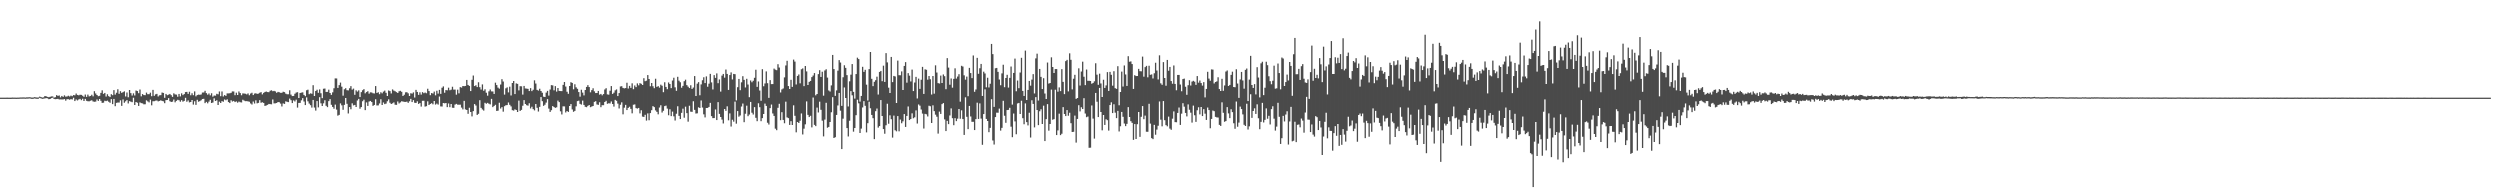 <?xml version="1.0" encoding="UTF-8"?>
<svg xmlns="http://www.w3.org/2000/svg" width="1920" height="150">
  <path d="M0 75.000h1v1.000H0zM1 75.000h1v1.000H1zM2 75.000h1v1.000H2zM3 75.000h1v1.000H3zM4 74.998h1v1.000H4zM5 74.982h1v1.000H5zM6 74.991h1v1.000H6zM7 74.991h1v1.000H7zM8 75.007h1v1.000H8zM9 74.913h1v1.000H9zM10 74.940h1v1.000H10zM11 74.947h1v1.000H11zM12 74.989h1v1.000H12zM13 74.940h1v1.000H13zM14 74.938h1v1.000H14zM15 74.849h1v1.000H15zM16 74.847h1v1.000H16zM17 74.815h1v1.000H17zM18 74.801h1v1.000H18zM19 74.890h1v1.000H19zM20 74.776h1v1.000H20zM21 74.776h1v1.000H21zM22 74.645h1v1.000H22zM23 74.728h1v1.000H23zM24 74.970h1v1.000H24zM25 74.886h1v1.000H25zM26 74.604h1v1.000H26zM27 74.755h1v1.000H27zM28 74.908h1v1.000H28zM29 74.851h1v1.000H29zM30 74.174h1v1.000H30zM31 74.572h1v1.000H31zM32 74.918h1v1.000H32zM33 74.773h1v1.000H33zM34 73.737h1v1.849H34zM35 73.963h1v1.380H35zM36 74.400h1v1.135H36zM37 74.654h1v1.536H37zM38 74.364h1v1.671H38zM39 74.030h1v1.353H39zM40 74.030h1v1.012H40zM41 74.979h1v1.000H41zM42 74.648h1v1.547H42zM43 73.084h1v3.003H43zM44 73.636h1v2.291H44zM45 73.297h1v3.074H45zM46 74.789h1v1.547H46zM47 73.668h1v2.701H47zM48 74.405h1v2.003H48zM49 73.222h1v2.884H49zM50 74.171h1v3.131H50zM51 74.064h1v2.115H51zM52 73.510h1v2.682H52zM53 74.080h1v2.534H53zM54 73.434h1v2.696H54zM55 73.860h1v2.538H55zM56 73.006h1v2.076H56zM57 73.224h1v4.379H57zM58 71.832h1v4.578H58zM59 72.897h1v4.253H59zM60 73.196h1v3.204H60zM61 72.755h1v3.175H61zM62 72.851h1v4.095H62zM63 73.512h1v2.321H63zM64 74.339h1v3.232H64zM65 72.606h1v3.333H65zM66 74.403h1v3.033H66zM67 72.675h1v5.081H67zM68 74.041h1v3.793H68zM69 73.700h1v3.685H69zM70 72.780h1v4.225H70zM71 73.981h1v3.962H71zM72 70.036h1v8.144H72zM73 71.803h1v6.203H73zM74 72.942h1v3.422H74zM75 73.897h1v3.630H75zM76 73.565h1v2.467H76zM77 71.336h1v6.084H77zM78 69.372h1v9.638H78zM79 72.102h1v6.754H79zM80 71.356h1v6.029H80zM81 74.144h1v3.550H81zM82 72.375h1v4.868H82zM83 73.814h1v4.296H83zM84 74.558h1v4.367H84zM85 72.336h1v3.811H85zM86 73.114h1v6.866H86zM87 69.218h1v6.747H87zM88 72.663h1v8.915H88zM89 71.239h1v7.741H89zM90 68.548h1v10.215H90zM91 72.018h1v6.734H91zM92 70.063h1v6.974H92zM93 71.315h1v9.995H93zM94 70.752h1v5.612H94zM95 70.145h1v8.764H95zM96 74.078h1v3.763H96zM97 71.033h1v5.798H97zM98 74.686h1v4.784H98zM99 69.125h1v8.546H99zM100 71.523h1v6.537H100zM101 73.354h1v5.148H101zM102 71.663h1v3.413H102zM103 73.320h1v7.329H103zM104 69.521h1v8.803H104zM105 69.917h1v9.000H105zM106 71.594h1v9.741H106zM107 68.742h1v9.892H107zM108 73.972h1v5.214H108zM109 72.251h1v7.146H109zM110 72.993h1v7.141H110zM111 73.116h1v6.976H111zM112 71.143h1v5.894H112zM113 72.363h1v5.516H113zM114 72.338h1v6.324H114zM115 71.157h1v5.331H115zM116 73.872h1v7.022H116zM117 69.015h1v8.734H117zM118 73.590h1v4.131H118zM119 72.427h1v4.910H119zM120 72.073h1v5.072H120zM121 74.100h1v3.756H121zM122 73.196h1v4.321H122zM123 73.052h1v3.978H123zM124 71.088h1v6.406H124zM125 71.356h1v6.450H125zM126 75.096h1v4.150H126zM127 72.157h1v4.736H127zM128 73.128h1v3.694H128zM129 72.725h1v2.618H129zM130 72.137h1v5.624H130zM131 73.121h1v5.200H131zM132 74.377h1v3.719H132zM133 71.695h1v4.726H133zM134 72.512h1v6.068H134zM135 72.679h1v4.770H135zM136 74.277h1v2.353H136zM137 72.162h1v4.855H137zM138 74.050h1v4.102H138zM139 71.681h1v5.209H139zM140 73.048h1v5.047H140zM141 72.231h1v5.223H141zM142 70.702h1v4.433H142zM143 70.578h1v7.578H143zM144 72.070h1v5.049H144zM145 70.450h1v8.169H145zM146 73.164h1v5.159H146zM147 71.608h1v5.196H147zM148 73.135h1v7.212H148zM149 70.200h1v7.581H149zM150 73.970h1v6.564H150zM151 72.995h1v3.667H151zM152 72.656h1v5.479H152zM153 72.826h1v4.839H153zM154 72.540h1v4.463H154zM155 71.056h1v4.974H155zM156 71.038h1v4.832H156zM157 69.717h1v9.469H157zM158 71.503h1v6.709H158zM159 72.704h1v6.638H159zM160 71.761h1v6.276H160zM161 73.215h1v3.422H161zM162 71.613h1v7.494H162zM163 74.263h1v4.468H163zM164 73.359h1v2.161H164zM165 73.473h1v4.097H165zM166 72.036h1v4.953H166zM167 72.464h1v8.183H167zM168 70.232h1v7.864H168zM169 73.869h1v5.251H169zM170 70.262h1v7.409H170zM171 74.080h1v4.033H171zM172 72.990h1v3.399H172zM173 73.606h1v3.413H173zM174 71.722h1v4.559H174zM175 71.734h1v6.663H175zM176 71.638h1v7.542H176zM177 71.258h1v5.733H177zM178 70.193h1v7.775H178zM179 70.264h1v7.253H179zM180 73.089h1v5.280H180zM181 71.175h1v6.693H181zM182 72.947h1v5.891H182zM183 70.230h1v7.825H183zM184 71.482h1v7.047H184zM185 73.187h1v5.489H185zM186 71.736h1v4.884H186zM187 71.816h1v5.457H187zM188 71.974h1v5.738H188zM189 72.501h1v5.148H189zM190 71.729h1v6.129H190zM191 73.155h1v4.983H191zM192 71.809h1v7.672H192zM193 71.237h1v9.034H193zM194 73.004h1v4.978H194zM195 71.821h1v7.709H195zM196 71.642h1v5.399H196zM197 72.100h1v7.281H197zM198 71.892h1v7.111H198zM199 71.214h1v5.695H199zM200 70.752h1v8.141H200zM201 72.512h1v6.031H201zM202 71.306h1v7.738H202zM203 70.610h1v10.737H203zM204 70.308h1v10.686H204zM205 70.697h1v9.856H205zM206 70.789h1v9.041H206zM207 69.665h1v10.288H207zM208 69.340h1v10.808H208zM209 70.022h1v6.347H209zM210 69.763h1v9.631H210zM211 70.191h1v9.180H211zM212 71.294h1v7.798H212zM213 70.541h1v7.809H213zM214 70.860h1v7.688H214zM215 71.262h1v8.302H215zM216 71.269h1v10.492H216zM217 70.470h1v8.940H217zM218 70.736h1v9.071H218zM219 71.942h1v5.885H219zM220 72.409h1v5.750H220zM221 72.414h1v6.036H221zM222 69.305h1v6.420H222zM223 72.633h1v4.319H223zM224 73.789h1v5.370H224zM225 73.695h1v3.406H225zM226 71.970h1v5.937H226zM227 71.061h1v5.475H227zM228 70.834h1v11.785H228zM229 75.284h1v3.770H229zM230 71.439h1v7.567H230zM231 71.102h1v5.958H231zM232 70.898h1v4.445H232zM233 72.929h1v5.035H233zM234 73.904h1v6.807H234zM235 69.317h1v5.470H235zM236 68.850h1v8.979H236zM237 72.359h1v7.210H237zM238 71.704h1v9.077H238zM239 72.006h1v10.654H239zM240 65.446h1v11.291H240zM241 73.709h1v8.887H241zM242 69.901h1v15.056H242zM243 68.893h1v8.748H243zM244 71.249h1v11.256H244zM245 68.669h1v5.981H245zM246 71.624h1v7.757H246zM247 75.350h1v6.042H247zM248 68.161h1v11.181H248zM249 67.969h1v9.034H249zM250 70.603h1v10.654H250zM251 70.571h1v11.707H251zM252 68.841h1v8.853H252zM253 71.409h1v4.747H253zM254 72.837h1v7.672H254zM255 70.930h1v11.206H255zM256 67.804h1v15.706H256zM257 60.221h1v20.123H257zM258 60.269h1v23.925H258zM259 67.554h1v21.254H259zM260 65.364h1v22.842H260zM261 63.430h1v16.003H261zM262 66.559h1v14.323H262zM263 73.457h1v10.860H263zM264 68.532h1v12.005H264zM265 67.751h1v7.530H265zM266 69.292h1v10.448H266zM267 69.438h1v17.709H267zM268 67.772h1v14.447H268zM269 66.163h1v17.766H269zM270 68.802h1v10.579H270zM271 68.037h1v12.918H271zM272 72.791h1v7.777H272zM273 69.395h1v12.797H273zM274 70.351h1v6.825H274zM275 69.370h1v6.564H275zM276 74.522h1v8.977H276zM277 70.738h1v11.467H277zM278 69.326h1v8.453H278zM279 68.465h1v8.061H279zM280 71.688h1v12.888H280zM281 70.711h1v7.915H281zM282 70.031h1v11.341H282zM283 71.960h1v5.997H283zM284 70.935h1v6.569H284zM285 71.027h1v7.347H285zM286 71.624h1v9.686H286zM287 71.800h1v8.787H287zM288 66.115h1v10.107H288zM289 71.363h1v9.643H289zM290 70.866h1v10.059H290zM291 72.356h1v7.104H291zM292 70.837h1v5.413H292zM293 71.667h1v8.965H293zM294 70.347h1v8.356H294zM295 69.582h1v10.407H295zM296 71.251h1v8.331H296zM297 73.730h1v4.053H297zM298 69.459h1v6.834H298zM299 70.015h1v8.869H299zM300 71.761h1v8.102H300zM301 68.646h1v10.719H301zM302 69.576h1v9.050H302zM303 70.113h1v10.325H303zM304 70.761h1v9.776H304zM305 71.441h1v6.459H305zM306 70.109h1v9.350H306zM307 69.731h1v8.890H307zM308 70.507h1v7.269H308zM309 73.739h1v4.225H309zM310 72.773h1v5.438H310zM311 70.912h1v7.368H311zM312 70.816h1v7.194H312zM313 71.677h1v7.304H313zM314 73.718h1v4.058H314zM315 71.610h1v4.319H315zM316 71.862h1v6.546H316zM317 70.944h1v5.949H317zM318 74.897h1v3.978H318zM319 69.015h1v10.078H319zM320 70.603h1v7.224H320zM321 72.837h1v6.963H321zM322 70.894h1v8.247H322zM323 72.654h1v9.203H323zM324 70.773h1v6.660H324zM325 71.562h1v5.814H325zM326 71.056h1v10.826H326zM327 71.642h1v9.922H327zM328 68.163h1v9.668H328zM329 69.946h1v10.691H329zM330 73.100h1v6.706H330zM331 71.455h1v7.791H331zM332 71.823h1v8.311H332zM333 70.345h1v7.226H333zM334 73.233h1v7.095H334zM335 69.690h1v9.881H335zM336 71.892h1v8.459H336zM337 69.015h1v5.097H337zM338 72.098h1v9.613H338zM339 67.392h1v14.433H339zM340 66.337h1v12.767H340zM341 71.203h1v8.169H341zM342 69.173h1v9.952H342zM343 69.381h1v12.893H343zM344 67.342h1v12.103H344zM345 69.344h1v12.964H345zM346 68.861h1v10.993H346zM347 66.589h1v16.154H347zM348 68.800h1v14.063H348zM349 68.825h1v11.520H349zM350 72.729h1v7.056H350zM351 68.859h1v11.533H351zM352 71.681h1v8.766H352zM353 66.907h1v13.479H353zM354 67.284h1v15.349H354zM355 66.060h1v17.972H355zM356 66.206h1v11.250H356zM357 65.998h1v18.024H357zM358 61.388h1v23.074H358zM359 65.254h1v22.169H359zM360 66.010h1v16.722H360zM361 69.962h1v16.054H361zM362 61.299h1v28.091H362zM363 58.017h1v27.308H363zM364 66.087h1v13.843H364zM365 65.467h1v15.564H365zM366 66.882h1v21.378H366zM367 63.192h1v24.211H367zM368 66.966h1v9.972H368zM369 68.779h1v14.072H369zM370 64.824h1v19.242H370zM371 69.695h1v15.260H371zM372 68.543h1v10.428H372zM373 71.214h1v8.455H373zM374 73.453h1v5.566H374zM375 70.155h1v9.512H375zM376 68.687h1v11.501H376zM377 70.216h1v5.731H377zM378 70.258h1v12.037H378zM379 72.162h1v9.201H379zM380 63.492h1v16.981H380zM381 65.350h1v19.853H381zM382 67.298h1v17.704H382zM383 68.072h1v10.844H383zM384 64.909h1v18.436H384zM385 60.835h1v21.458H385zM386 62.634h1v23.138H386zM387 72.670h1v8.876H387zM388 67.818h1v13.026H388zM389 67.113h1v13.598H389zM390 70.974h1v7.720H390zM391 66.543h1v13.955H391zM392 73.320h1v8.400H392zM393 63.762h1v20.883H393zM394 62.222h1v22.723H394zM395 72.244h1v11.732H395zM396 64.050h1v20.421H396zM397 64.414h1v21.584H397zM398 69.424h1v7.819H398zM399 66.179h1v19.027H399zM400 66.286h1v18.091H400zM401 72.629h1v8.565H401zM402 66.019h1v10.863H402zM403 67.948h1v11.904H403zM404 68.028h1v12.788H404zM405 68.237h1v12.925H405zM406 69.939h1v9.375H406zM407 67.703h1v15.587H407zM408 69.978h1v11.993H408zM409 68.907h1v14.916H409zM410 61.672h1v23.119H410zM411 64.149h1v15.710H411zM412 69.017h1v13.788H412zM413 69.573h1v16.090H413zM414 68.124h1v13.925H414zM415 69.878h1v4.644H415zM416 71.207h1v6.496H416zM417 74.233h1v7.079H417zM418 74.496h1v5.956H418zM419 71.132h1v7.688H419zM420 69.768h1v6.372H420zM421 73.425h1v9.963H421zM422 68.765h1v17.221H422zM423 65.382h1v19.235H423zM424 65.572h1v15.871H424zM425 69.365h1v12.886H425zM426 66.172h1v16.672H426zM427 70.333h1v12.117H427zM428 67.559h1v9.718H428zM429 69.814h1v8.608H429zM430 69.923h1v15.589H430zM431 69.983h1v17.912H431zM432 65.192h1v16.475H432zM433 62.986h1v18.727H433zM434 66.463h1v19.906H434zM435 70.457h1v14.786H435zM436 72.063h1v13.921H436zM437 66.062h1v15.326H437zM438 63.105h1v16.807H438zM439 63.718h1v20.338H439zM440 68.600h1v17.287H440zM441 64.698h1v20.451H441zM442 67.072h1v14.596H442zM443 68.186h1v9.467H443zM444 70.724h1v6.583H444zM445 74.254h1v5.511H445zM446 68.891h1v11.449H446zM447 71.134h1v6.107H447zM448 73.283h1v7.304H448zM449 69.097h1v12.925H449zM450 66.774h1v15.571H450zM451 65.362h1v15.935H451zM452 66.843h1v13.815H452zM453 70.889h1v11.451H453zM454 69.207h1v12.589H454zM455 67.779h1v13.625H455zM456 70.157h1v8.052H456zM457 71.498h1v6.228H457zM458 71.402h1v8.819H458zM459 69.830h1v10.730H459zM460 72.716h1v5.834H460zM461 72.166h1v10.146H461zM462 73.212h1v7.581H462zM463 72.237h1v8.537H463zM464 68.722h1v9.602H464zM465 67.712h1v9.705H465zM466 72.482h1v7.217H466zM467 72.693h1v6.638H467zM468 69.683h1v9.787H468zM469 66.090h1v11.833H469zM470 72.137h1v7.734H470zM471 71.182h1v10.693H471zM472 69.395h1v7.320H472zM473 68.651h1v8.778H473zM474 73.775h1v5.804H474zM475 71.461h1v11.829H475zM476 66.401h1v14.040H476zM477 66.220h1v12.394H477zM478 67.545h1v20.265H478zM479 67.882h1v14.804H479zM480 67.625h1v12.916H480zM481 63.542h1v20.984H481zM482 67.996h1v14.864H482zM483 65.925h1v16.051H483zM484 67.493h1v16.102H484zM485 63.984h1v23.044H485zM486 68.527h1v11.913H486zM487 65.614h1v14.573H487zM488 66.907h1v16.157H488zM489 64.059h1v19.329H489zM490 65.517h1v17.368H490zM491 63.869h1v23.241H491zM492 64.350h1v20.332H492zM493 65.266h1v24.264H493zM494 60.045h1v29.775H494zM495 62.363h1v25.809H495zM496 61.945h1v30.661H496zM497 57.642h1v29.432H497zM498 60.649h1v31.714H498zM499 66.241h1v20.599H499zM500 63.730h1v20.927H500zM501 66.259h1v15.276H501zM502 67.756h1v14.509H502zM503 60.445h1v24.323H503zM504 66.696h1v19.203H504zM505 66.151h1v21.648H505zM506 67.330h1v15.232H506zM507 65.032h1v15.836H507zM508 65.849h1v20.563H508zM509 70.814h1v14.255H509zM510 63.190h1v18.297H510zM511 66.756h1v14.369H511zM512 68.520h1v14.864H512zM513 63.327h1v25.186H513zM514 64.533h1v19.361H514zM515 67.662h1v21.533H515zM516 61.848h1v23.868H516zM517 59.699h1v29.629H517zM518 67.053h1v25.520H518zM519 69.749h1v17.585H519zM520 58.958h1v22.657H520zM521 61.977h1v27.020H521zM522 63.167h1v28.265H522zM523 67.387h1v19.315H523zM524 65.929h1v17.530H524zM525 62.354h1v28.040H525zM526 61.182h1v20.732H526zM527 65.371h1v21.494H527zM528 66.568h1v26.896H528zM529 67.655h1v13.561H529zM530 65.467h1v20.288H530zM531 68.291h1v17.645H531zM532 67.218h1v10.547H532zM533 58.422h1v25.974H533zM534 73.721h1v13.479H534zM535 64.259h1v22.767H535zM536 63.098h1v19.354H536zM537 73.183h1v9.766H537zM538 64.835h1v12.309H538zM539 61.624h1v20.959H539zM540 59.319h1v28.510H540zM541 63.808h1v26.356H541zM542 58.699h1v24.227H542zM543 66.632h1v16.273H543zM544 64.275h1v17.864H544zM545 56.733h1v22.282H545zM546 63.286h1v25.900H546zM547 68.690h1v22.044H547zM548 57.710h1v32.975H548zM549 59.793h1v24.296H549zM550 56.358h1v35.854H550zM551 63.908h1v14.529H551zM552 61.024h1v26.418H552zM553 70.365h1v19.478H553zM554 58.051h1v33.797H554zM555 56.802h1v37.997H555zM556 59.640h1v24.085H556zM557 53.412h1v31.757H557zM558 56.783h1v24.863H558zM559 69.065h1v23.360H559zM560 57.653h1v29.432H560zM561 55.623h1v41.537H561zM562 61.027h1v30.906H562zM563 56.758h1v36.665H563zM564 56.996h1v21.030H564zM565 77.085h1v17.908H565zM566 66.964h1v18.359H566zM567 60.599h1v29.002H567zM568 69.273h1v19.407H568zM569 63.254h1v18.581H569zM570 58.537h1v20.984H570zM571 61.349h1v32.501H571zM572 67.156h1v20.190H572zM573 60.530h1v20.604H573zM574 64.945h1v24.287H574zM575 74.673h1v13.277H575zM576 61.789h1v16.477H576zM577 63.167h1v23.387H577zM578 62.006h1v25.969H578zM579 59.754h1v22.543H579zM580 53.547h1v36.930H580zM581 66.701h1v26.404H581zM582 62.569h1v16.724H582zM583 69.546h1v12.794H583zM584 77.435h1v15.644H584zM585 53.121h1v37.619H585zM586 66.243h1v21.329H586zM587 64.101h1v15.484H587zM588 54.813h1v26.555H588zM589 63.879h1v30.377H589zM590 75.142h1v20.485H590zM591 61.544h1v21.492H591zM592 64.629h1v15.633H592zM593 64.568h1v22.568H593zM594 52.691h1v36.333H594zM595 53.517h1v45.289H595zM596 53.922h1v46.051H596zM597 49.322h1v33.449H597zM598 51.867h1v27.839H598zM599 70.988h1v21.311H599zM600 68.655h1v17.523H600zM601 67.964h1v24.149H601zM602 59.420h1v35.264H602zM603 50.294h1v27.798H603zM604 46.674h1v43.467H604zM605 66.113h1v24.605H605zM606 68.358h1v27.571H606zM607 61.263h1v31.801H607zM608 66.730h1v29.281H608zM609 45.792h1v35.113H609zM610 47.326h1v41.611H610zM611 64.854h1v36.779H611zM612 58.331h1v35.365H612zM613 57.188h1v37.251H613zM614 63.984h1v28.716H614zM615 53.188h1v33.941H615zM616 52.515h1v50.766H616zM617 66.147h1v32.677H617zM618 50.665h1v44.817H618zM619 54.829h1v23.030H619zM620 65.273h1v22.932H620zM621 62.897h1v26.994H621zM622 62.151h1v26.765H622zM623 59.244h1v38.610H623zM624 57.987h1v16.926H624zM625 56.124h1v39.780H625zM626 73.203h1v23.682H626zM627 72.196h1v10.467H627zM628 56.916h1v29.471H628zM629 53.902h1v24.165H629zM630 59.074h1v25.255H630zM631 55.087h1v37.603H631zM632 73.453h1v31.309H632zM633 54.117h1v37.761H633zM634 53.197h1v25.777H634zM635 59.596h1v38.493H635zM636 69.452h1v28.029H636zM637 70.324h1v23.351H637zM638 65.584h1v20.645H638zM639 42.213h1v32.414H639zM640 53.018h1v52.988H640zM641 73.645h1v31.734H641zM642 69.447h1v18.821H642zM643 54.252h1v26.763H643zM644 46.179h1v25.191H644zM645 48.008h1v36.964H645zM646 81.299h1v33.190H646zM647 59.324h1v31.801H647zM648 50.121h1v17.036H648zM649 52.121h1v23.129H649zM650 57.724h1v40.640H650zM651 81.782h1v23.005H651zM652 62.448h1v30.293H652zM653 57.344h1v12.648H653zM654 49.219h1v23.994H654zM655 70.564h1v30.535H655zM656 75.728h1v22.561H656zM657 56.868h1v31.622H657zM658 44.282h1v32.288H658zM659 45.355h1v33.987H659zM660 78.017h1v24.145H660zM661 73.661h1v25.085H661zM662 51.320h1v31.208H662zM663 55.211h1v22.462H663zM664 53.584h1v27.686H664zM665 65.002h1v36.694H665zM666 77.200h1v17.418H666zM667 53.098h1v25.037H667zM668 39.926h1v43.222H668zM669 60.514h1v27.750H669zM670 66.161h1v24.612H670zM671 62.830h1v44.030H671zM672 61.578h1v23.820H672zM673 58.864h1v24.467H673zM674 72.622h1v25.399H674zM675 55.231h1v41.570H675zM676 54.483h1v22.343H676zM677 62.375h1v26.690H677zM678 50.423h1v48.697H678zM679 62.936h1v39.764H679zM680 40.812h1v55.396H680zM681 47.910h1v31.744H681zM682 67.321h1v27.690H682zM683 71.436h1v17.155H683zM684 43.723h1v47.813H684zM685 63.068h1v42.595H685zM686 58.324h1v30.469H686zM687 58.715h1v41.354H687zM688 79.113h1v21.730H688zM689 46.520h1v42.622H689zM690 57.729h1v43.137H690zM691 57.784h1v34.023H691zM692 54.856h1v39.812H692zM693 69.143h1v24.019H693zM694 50.661h1v36.923H694zM695 47.706h1v49.798H695zM696 63.485h1v25.552H696zM697 56.181h1v25.598H697zM698 58.106h1v34.094H698zM699 62.572h1v28.832H699zM700 53.442h1v33.609H700zM701 69.914h1v20.892H701zM702 63.361h1v26.747H702zM703 59.022h1v25.747H703zM704 75.620h1v19.279H704zM705 60.347h1v19.888H705zM706 68.237h1v12.923H706zM707 61.224h1v22.902H707zM708 51.375h1v35.882H708zM709 72.141h1v26.569H709zM710 53.272h1v34.163H710zM711 53.604h1v34.200H711zM712 61.187h1v28.281H712zM713 58.347h1v22.852H713zM714 60.855h1v20.771H714zM715 72.604h1v21.849H715zM716 58.365h1v22.538H716zM717 71.912h1v13.433H717zM718 50.166h1v37.923H718zM719 55.703h1v33.957H719zM720 63.847h1v38.777H720zM721 64.142h1v21.563H721zM722 58.083h1v29.395H722zM723 63.739h1v16.244H723zM724 57.170h1v21.973H724zM725 58.498h1v33.195H725zM726 68.511h1v32.140H726zM727 44.648h1v48.193H727zM728 51.938h1v43.371H728zM729 65.096h1v23.605H729zM730 60.260h1v23.014H730zM731 67.319h1v23.465H731zM732 60.553h1v35.584H732zM733 52.476h1v38.253H733zM734 60.368h1v32.661H734zM735 58.775h1v32.339H735zM736 56.964h1v26.743H736zM737 78.062h1v13.149H737zM738 50.546h1v34.206H738zM739 51.084h1v40.334H739zM740 57.834h1v45.815H740zM741 61.201h1v13.541H741zM742 58.816h1v30.874H742zM743 73.881h1v25.305H743zM744 52.123h1v29.210H744zM745 56.129h1v33.316H745zM746 60.024h1v33.522H746zM747 42.590h1v50.947H747zM748 70.489h1v29.411H748zM749 68.710h1v22.783H749zM750 44.426h1v34.415H750zM751 56.685h1v34.666H751zM752 52.412h1v26.994H752zM753 49.097h1v41.975H753zM754 73.668h1v37.518H754zM755 55.053h1v32.547H755zM756 56.417h1v12.181H756zM757 67.069h1v24.248H757zM758 59.718h1v33.227H758zM759 67.161h1v34.369H759zM760 64.325h1v33.877H760zM761 33.746h1v42.414H761zM762 41.570h1v66.332H762zM763 82.084h1v28.894H763zM764 52.444h1v37.447H764zM765 52.176h1v34.364H765zM766 55.202h1v31.387H766zM767 61.105h1v22.311H767zM768 65.497h1v34.824H768zM769 56.385h1v41.801H769zM770 49.720h1v27.688H770zM771 66.969h1v21.911H771zM772 59.903h1v34.385H772zM773 57.436h1v27.118H773zM774 67.294h1v17.072H774zM775 59.814h1v22.989H775zM776 51.107h1v46.195H776zM777 80.317h1v25.063H777zM778 56.001h1v31.206H778zM779 44.982h1v48.267H779zM780 70.104h1v33.016H780zM781 61.846h1v17.603H781zM782 67.738h1v11.320H782zM783 55.721h1v31.833H783zM784 44.369h1v32.993H784zM785 69.830h1v20.929H785zM786 73.656h1v21.783H786zM787 38.855h1v40.535H787zM788 76.785h1v17.006H788zM789 69.072h1v27.239H789zM790 62.160h1v24.442H790zM791 65.797h1v39.803H791zM792 61.150h1v15.843H792zM793 56.946h1v22.877H793zM794 71.766h1v26.070H794zM795 44.859h1v29.736H795zM796 41.208h1v43.277H796zM797 77.211h1v18.880H797zM798 52.961h1v32.485H798zM799 59.022h1v24.907H799zM800 68.381h1v26.868H800zM801 60.045h1v21.117H801zM802 71.832h1v36.507H802zM803 76.023h1v15.470H803zM804 48.024h1v31.966H804zM805 64.190h1v36.152H805zM806 63.728h1v31.522H806zM807 44.019h1v24.792H807zM808 51.434h1v40.510H808zM809 56.085h1v35.417H809zM810 53.053h1v15.887H810zM811 53.043h1v50.665H811zM812 70.390h1v29.743H812zM813 67.113h1v20.208H813zM814 69.971h1v33.801H814zM815 53.110h1v49.574H815zM816 62.858h1v19.432H816zM817 72.292h1v15.262H817zM818 46.939h1v42.201H818zM819 45.978h1v38.564H819zM820 70.214h1v18.674H820zM821 40.984h1v45.582H821zM822 45.921h1v48.697H822zM823 68.653h1v32.719H823zM824 60.477h1v40.732H824zM825 57.422h1v31.334H825zM826 75.911h1v33.630H826zM827 75.247h1v16.113H827zM828 52.480h1v28.304H828zM829 65.664h1v19.910H829zM830 54.932h1v27.464H830zM831 47.340h1v36.362H831zM832 58.923h1v16.489H832zM833 65.392h1v21.780H833zM834 53.382h1v36.610H834zM835 62.034h1v27.452H835zM836 62.066h1v51.460H836zM837 62.210h1v51.189H837zM838 64.288h1v16.708H838zM839 63.689h1v27.418H839zM840 62.469h1v43.968H840zM841 48.596h1v22.755H841zM842 57.335h1v20.819H842zM843 65.128h1v24.790H843zM844 56.593h1v10.945H844zM845 64.085h1v21.909H845zM846 74.492h1v25.626H846zM847 61.228h1v27.084H847zM848 67.532h1v28.395H848zM849 65.604h1v25.983H849zM850 55.392h1v36.919H850zM851 69.827h1v30.453H851zM852 55.206h1v25.500H852zM853 57.431h1v21.167H853zM854 65.817h1v20.995H854zM855 54.666h1v25.392H855zM856 67.749h1v18.764H856zM857 68.253h1v22.497H857zM858 50.823h1v34.332H858zM859 80.853h1v20.089H859zM860 70.635h1v26.331H860zM861 54.971h1v31.018H861zM862 66.438h1v23.266H862zM863 50.290h1v44.566H863zM864 57.207h1v39.686H864zM865 65.977h1v29.146H865zM866 43.169h1v39.125H866zM867 47.415h1v42.442H867zM868 47.173h1v45.884H868zM869 49.228h1v45.131H869zM870 68.287h1v39.107H870zM871 57.749h1v37.553H871zM872 58.429h1v48.317H872zM873 58.390h1v36.994H873zM874 52.890h1v33.126H874zM875 54.698h1v50.434H875zM876 54.799h1v34.902H876zM877 43.465h1v37.992H877zM878 58.903h1v32.652H878zM879 51.581h1v37.175H879zM880 50.601h1v50.587H880zM881 59.397h1v41.814H881zM882 50.505h1v29.201H882zM883 57.440h1v37.493H883zM884 57.145h1v48.930H884zM885 60.251h1v46.584H885zM886 56.261h1v39.656H886zM887 48.196h1v55.270H887zM888 54.192h1v45.344H888zM889 61.024h1v35.550H889zM890 42.483h1v35.442H890zM891 64.011h1v27.878H891zM892 65.147h1v31.870H892zM893 47.742h1v29.878H893zM894 59.885h1v32.426H894zM895 65.847h1v30.260H895zM896 46.014h1v51.004H896zM897 54.321h1v35.218H897zM898 51.402h1v47.374H898zM899 62.283h1v37.388H899zM900 64.300h1v26.857H900zM901 50.274h1v35.287H901zM902 64.455h1v29.327H902zM903 69.333h1v24.557H903zM904 57.534h1v29.221H904zM905 57.529h1v25.051H905zM906 64.931h1v31.013H906zM907 70.111h1v17.203H907zM908 60.711h1v18.539H908zM909 60.363h1v21.563H909zM910 66.589h1v20.135H910zM911 72.784h1v16.594H911zM912 65.446h1v14.758H912zM913 61.597h1v22.664H913zM914 65.696h1v20.826H914zM915 62.652h1v31.506H915zM916 62.070h1v19.013H916zM917 62.739h1v25.790H917zM918 65.188h1v28.407H918zM919 58.418h1v26.255H919zM920 63.483h1v18.917H920zM921 61.876h1v25.960H921zM922 63.792h1v18.407H922zM923 65.744h1v23.412H923zM924 63.066h1v20.762H924zM925 74.826h1v12.483H925zM926 68.278h1v23.824H926zM927 55.165h1v27.413H927zM928 60.365h1v24.147H928zM929 61.986h1v36.520H929zM930 53.277h1v38.065H930zM931 53.430h1v31.471H931zM932 64.085h1v21.291H932zM933 62.975h1v26.754H933zM934 62.531h1v27.621H934zM935 59.328h1v30.936H935zM936 68.424h1v27.489H936zM937 69.910h1v26.793H937zM938 60.523h1v18.079H938zM939 69.720h1v16.935H939zM940 65.630h1v27.903H940zM941 54.957h1v38.036H941zM942 54.103h1v28.194H942zM943 66.060h1v21.053H943zM944 65.222h1v25.504H944zM945 57.504h1v26.429H945zM946 55.053h1v31.055H946zM947 66.804h1v27.853H947zM948 67.007h1v31.886H948zM949 53.208h1v24.756H949zM950 64.176h1v33.140H950zM951 75.140h1v19.009H951zM952 61.006h1v20.860H952zM953 55.252h1v28.528H953zM954 61.810h1v26.056H954zM955 68.076h1v27.789H955zM956 53.645h1v43.126H956zM957 52.631h1v27.042H957zM958 77.618h1v21.877H958zM959 61.109h1v35.921H959zM960 42.906h1v29.512H960zM961 65.282h1v25.264H961zM962 67.536h1v17.688H962zM963 64.602h1v18.585H963zM964 72.505h1v14.985H964zM965 51.601h1v28.551H965zM966 59.562h1v31.288H966zM967 74.817h1v24.419H967zM968 48.635h1v44.955H968zM969 47.417h1v31.602H969zM970 73.066h1v20.968H970zM971 67.399h1v24.637H971zM972 47.390h1v35.843H972zM973 50.077h1v41.109H973zM974 58.594h1v30.338H974zM975 62.338h1v33.257H975zM976 64.716h1v19.100H976zM977 61.990h1v19.606H977zM978 50.425h1v40.716H978zM979 68.081h1v32.197H979zM980 67.818h1v29.430H980zM981 48.804h1v30.171H981zM982 56.115h1v33.566H982zM983 68.596h1v41.949H983zM984 44.211h1v61.924H984zM985 44.955h1v44.023H985zM986 66.051h1v27.251H986zM987 63.004h1v24.932H987zM988 57.285h1v28.173H988zM989 61.796h1v49.198H989zM990 47.628h1v45.648H990zM991 50.654h1v31.414H991zM992 73.558h1v34.975H992zM993 41.668h1v66.428H993zM994 29.116h1v64.398H994zM995 57.058h1v52.098H995zM996 56.980h1v38.892H996zM997 52.883h1v42.693H997zM998 61.395h1v36.415H998zM999 50.853h1v40.169H999zM1000 49.237h1v43.401H1000zM1001 60.448h1v41.423H1001zM1002 63.311h1v23.126H1002zM1003 63.709h1v10.689H1003zM1004 60.988h1v30.876H1004zM1005 75.920h1v16.024H1005zM1006 55.387h1v46.030H1006zM1007 35.003h1v60.574H1007zM1008 62.027h1v41.334H1008zM1009 52.847h1v52.043H1009zM1010 59.880h1v29.324H1010zM1011 57.454h1v32.554H1011zM1012 60.205h1v39.697H1012zM1013 44.634h1v48.260H1013zM1014 49.418h1v48.457H1014zM1015 63.057h1v55.994H1015zM1016 35.852h1v69.003H1016zM1017 54.131h1v39.423H1017zM1018 51.015h1v35.561H1018zM1019 72.542h1v33.696H1019zM1020 49.548h1v48.230H1020zM1021 44.611h1v55.902H1021zM1022 31.515h1v69.022H1022zM1023 56.854h1v58.852H1023zM1024 56.831h1v45.419H1024zM1025 43.989h1v52.860H1025zM1026 48.695h1v55.575H1026zM1027 44.328h1v50.912H1027zM1028 48.322h1v63.705H1028zM1029 41.576h1v62.073H1029zM1030 53.114h1v58.072H1030zM1031 29.384h1v69.784H1031zM1032 54.076h1v49.281H1032zM1033 52.769h1v56.003H1033zM1034 43.069h1v57.406H1034zM1035 40.407h1v49.246H1035zM1036 59.782h1v37.234H1036zM1037 60.981h1v35.378H1037zM1038 54.581h1v37.992H1038zM1039 46.859h1v53.854H1039zM1040 47.921h1v50.894H1040zM1041 44.685h1v50.070H1041zM1042 52.215h1v56.655H1042zM1043 48.775h1v39.544H1043zM1044 66.522h1v20.661H1044zM1045 61.013h1v28.217H1045zM1046 57.571h1v29.606H1046zM1047 58.413h1v35.740H1047zM1048 42.565h1v63.517H1048zM1049 50.938h1v41.835H1049zM1050 44.009h1v50.576H1050zM1051 63.311h1v41.698H1051zM1052 47.605h1v47.157H1052zM1053 55.511h1v45.708H1053zM1054 50.899h1v32.371H1054zM1055 63.892h1v30.153H1055zM1056 58.857h1v26.276H1056zM1057 61.654h1v28.716H1057zM1058 59.029h1v31.702H1058zM1059 54.213h1v40.169H1059zM1060 51.563h1v45.371H1060zM1061 54.311h1v45.847H1061zM1062 56.596h1v32.151H1062zM1063 55.350h1v37.944H1063zM1064 60.800h1v30.187H1064zM1065 66.909h1v23.618H1065zM1066 58.294h1v38.933H1066zM1067 48.173h1v62.743H1067zM1068 49.995h1v36.884H1068zM1069 64.945h1v28.510H1069zM1070 47.021h1v47.578H1070zM1071 50.194h1v55.030H1071zM1072 49.672h1v49.093H1072zM1073 46.262h1v51.015H1073zM1074 60.292h1v40.356H1074zM1075 49.658h1v32.760H1075zM1076 61.709h1v27.926H1076zM1077 66.538h1v26.241H1077zM1078 57.896h1v38.267H1078zM1079 43.407h1v58.081H1079zM1080 46.083h1v57.944H1080zM1081 44.062h1v38.560H1081zM1082 69.463h1v29.107H1082zM1083 52.471h1v35.603H1083zM1084 52.977h1v50.723H1084zM1085 53.487h1v49.956H1085zM1086 62.872h1v33.138H1086zM1087 47.461h1v60.331H1087zM1088 43.840h1v67.488H1088zM1089 44.895h1v39.301H1089zM1090 62.558h1v40.194H1090zM1091 50.311h1v40.979H1091zM1092 53.801h1v42.258H1092zM1093 51.015h1v59.573H1093zM1094 26.651h1v54.156H1094zM1095 59.951h1v57.729H1095zM1096 52.538h1v43.744H1096zM1097 57.916h1v30.448H1097zM1098 52.176h1v36.738H1098zM1099 48.182h1v52.940H1099zM1100 33.630h1v64.297H1100zM1101 70.139h1v40.098H1101zM1102 53.831h1v25.786H1102zM1103 64.520h1v14.822H1103zM1104 67.188h1v33.154H1104zM1105 32.895h1v57.026H1105zM1106 35.278h1v89.035H1106zM1107 42.476h1v57.534H1107zM1108 46.829h1v63.222H1108zM1109 57.250h1v37.621H1109zM1110 41.563h1v54.842H1110zM1111 42.078h1v53.126H1111zM1112 52.437h1v37.505H1112zM1113 54.195h1v38.990H1113zM1114 52.812h1v50.787H1114zM1115 51.340h1v37.946H1115zM1116 55.492h1v26.321H1116zM1117 51.240h1v39.569H1117zM1118 47.864h1v42.471H1118zM1119 61.105h1v38.061H1119zM1120 57.452h1v34.341H1120zM1121 49.187h1v48.296H1121zM1122 48.106h1v63.737H1122zM1123 46.005h1v47.008H1123zM1124 62.670h1v25.795H1124zM1125 49.489h1v39.258H1125zM1126 64.870h1v29.459H1126zM1127 61.590h1v22.847H1127zM1128 51.375h1v31.535H1128zM1129 48.637h1v63.384H1129zM1130 52.924h1v41.476H1130zM1131 59.626h1v32.492H1131zM1132 57.287h1v29.702H1132zM1133 62.167h1v21.758H1133zM1134 55.593h1v44.717H1134zM1135 61.443h1v39.615H1135zM1136 54.563h1v35.857H1136zM1137 56.413h1v37.820H1137zM1138 53.341h1v45.406H1138zM1139 54.195h1v39.990H1139zM1140 47.230h1v37.223H1140zM1141 51.940h1v46.420H1141zM1142 71.732h1v23.186H1142zM1143 53.703h1v35.104H1143zM1144 57.900h1v28.928H1144zM1145 58.630h1v33.820H1145zM1146 46.534h1v41.721H1146zM1147 53.854h1v40.480H1147zM1148 56.243h1v40.089H1148zM1149 54.948h1v51.109H1149zM1150 60.008h1v35.120H1150zM1151 50.345h1v34.721H1151zM1152 51.437h1v44.980H1152zM1153 70.793h1v31.629H1153zM1154 49.464h1v48.090H1154zM1155 47.301h1v43.311H1155zM1156 43.275h1v39.313H1156zM1157 56.891h1v49.603H1157zM1158 51.061h1v54.270H1158zM1159 42.613h1v41.986H1159zM1160 47.317h1v44.373H1160zM1161 71.546h1v22.904H1161zM1162 58.422h1v41.414H1162zM1163 48.335h1v39.084H1163zM1164 54.501h1v52.384H1164zM1165 67.424h1v33.053H1165zM1166 49.535h1v54.213H1166zM1167 32.776h1v70.278H1167zM1168 63.254h1v34.454H1168zM1169 58.795h1v30.721H1169zM1170 42.632h1v57.694H1170zM1171 58.784h1v44.302H1171zM1172 60.164h1v42.080H1172zM1173 49.974h1v51.221H1173zM1174 44.978h1v59.589H1174zM1175 45.383h1v72.240H1175zM1176 30.466h1v88.049H1176zM1177 40.739h1v102.935H1177zM1178 39.095h1v69.713H1178zM1179 22.701h1v70.997H1179zM1180 54.989h1v64.806H1180zM1181 43.014h1v67.268H1181zM1182 16.363h1v87.078H1182zM1183 50.569h1v56.383H1183zM1184 50.063h1v69.548H1184zM1185 49.926h1v35.902H1185zM1186 54.446h1v21.867H1186zM1187 64.533h1v50.956H1187zM1188 52.359h1v54.215H1188zM1189 39.244h1v47.859H1189zM1190 46.088h1v52.457H1190zM1191 45.692h1v74.991H1191zM1192 64.105h1v41.487H1192zM1193 35.577h1v54.744H1193zM1194 35.296h1v68.385H1194zM1195 48.042h1v53.389H1195zM1196 52.206h1v70.331H1196zM1197 46.323h1v55.540H1197zM1198 36.550h1v51.203H1198zM1199 43.366h1v57.191H1199zM1200 46.378h1v78.262H1200zM1201 36.671h1v67.328H1201zM1202 34.371h1v55.801H1202zM1203 52.938h1v61.821H1203zM1204 32.645h1v88.786H1204zM1205 36.827h1v69.926H1205zM1206 45.541h1v72.899H1206zM1207 31.675h1v64.002H1207zM1208 52.968h1v51.819H1208zM1209 42.201h1v70.177H1209zM1210 46.754h1v54.295H1210zM1211 27.077h1v68.793H1211zM1212 67.149h1v42.650H1212zM1213 42.801h1v68.905H1213zM1214 28.896h1v47.939H1214zM1215 51.434h1v53.563H1215zM1216 64.295h1v52.554H1216zM1217 43.311h1v50.480H1217zM1218 50.576h1v42.636H1218zM1219 54.215h1v39.963H1219zM1220 40.201h1v58.605H1220zM1221 70.248h1v37.150H1221zM1222 56.131h1v35.699H1222zM1223 39.313h1v49.319H1223zM1224 63.013h1v39.885H1224zM1225 55.174h1v50.059H1225zM1226 53.398h1v43.577H1226zM1227 52.270h1v36.717H1227zM1228 38.894h1v44.122H1228zM1229 70.869h1v38.210H1229zM1230 54.742h1v40.773H1230zM1231 54.527h1v39.219H1231zM1232 56.841h1v37.489H1232zM1233 44.012h1v53.014H1233zM1234 40.180h1v73.572H1234zM1235 54.167h1v48.411H1235zM1236 51.560h1v45.259H1236zM1237 45.390h1v51.359H1237zM1238 56.879h1v44.298H1238zM1239 42.501h1v58.797H1239zM1240 68.813h1v40.521H1240zM1241 53.259h1v30.640H1241zM1242 47.154h1v38.255H1242zM1243 58.367h1v44.657H1243zM1244 56.204h1v45.060H1244zM1245 48.887h1v52.792H1245zM1246 33.554h1v61.926H1246zM1247 45.925h1v52.409H1247zM1248 51.876h1v59.548H1248zM1249 54.064h1v53.693H1249zM1250 36.582h1v57.090H1250zM1251 44.529h1v42.739H1251zM1252 62.466h1v55.682H1252zM1253 37.974h1v79.502H1253zM1254 61.011h1v31.620H1254zM1255 40.572h1v44.891H1255zM1256 46.474h1v55.394H1256zM1257 55.799h1v59.882H1257zM1258 42.561h1v52.705H1258zM1259 28.468h1v48.418H1259zM1260 60.564h1v32.877H1260zM1261 70.525h1v43.156H1261zM1262 48.104h1v39.606H1262zM1263 58.525h1v37.667H1263zM1264 56.319h1v40.835H1264zM1265 56.646h1v41.730H1265zM1266 50.027h1v56.097H1266zM1267 37.708h1v66.447H1267zM1268 43.256h1v72.503H1268zM1269 52.945h1v43.753H1269zM1270 53.831h1v55.215H1270zM1271 52.528h1v49.253H1271zM1272 49.560h1v42.751H1272zM1273 38.610h1v58.809H1273zM1274 73.972h1v36.742H1274zM1275 39.867h1v49.757H1275zM1276 55.206h1v30.968H1276zM1277 55.982h1v43.272H1277zM1278 55.984h1v38.111H1278zM1279 59.397h1v33.243H1279zM1280 50.056h1v39.338H1280zM1281 50.510h1v45.820H1281zM1282 66.376h1v30.437H1282zM1283 63.009h1v33.586H1283zM1284 48.292h1v38.232H1284zM1285 67.403h1v23.529H1285zM1286 61.720h1v27.367H1286zM1287 69.397h1v28.411H1287zM1288 50.432h1v44.009H1288zM1289 45.786h1v38.626H1289zM1290 69.827h1v26.278H1290zM1291 59.608h1v29.086H1291zM1292 55.854h1v30.391H1292zM1293 59.214h1v23.257H1293zM1294 59.464h1v20.009H1294zM1295 71.104h1v19.604H1295zM1296 73.277h1v11.517H1296zM1297 69.028h1v11.936H1297zM1298 73.144h1v9.341H1298zM1299 72.027h1v14.090H1299zM1300 74.231h1v8.308H1300zM1301 69.120h1v15.932H1301zM1302 68.868h1v9.009H1302zM1303 71.553h1v9.867H1303zM1304 67.779h1v12.348H1304zM1305 69.022h1v8.540H1305zM1306 67.772h1v9.373H1306zM1307 66.934h1v10.989H1307zM1308 70.731h1v7.791H1308zM1309 72.693h1v6.564H1309zM1310 72.020h1v5.605H1310zM1311 71.306h1v6.331H1311zM1312 72.031h1v9.519H1312zM1313 71.056h1v11.048H1313zM1314 72.608h1v6.919H1314zM1315 70.292h1v8.686H1315zM1316 69.067h1v11.149H1316zM1317 68.772h1v13.715H1317zM1318 71.468h1v10.579H1318zM1319 70.427h1v10.277H1319zM1320 68.454h1v11.817H1320zM1321 69.106h1v10.865H1321zM1322 72.565h1v8.203H1322zM1323 69.106h1v9.476H1323zM1324 69.042h1v11.387H1324zM1325 69.942h1v8.704H1325zM1326 67.548h1v12.918H1326zM1327 69.061h1v11.492H1327zM1328 71.123h1v6.285H1328zM1329 71.825h1v4.678H1329zM1330 72.455h1v7.283H1330zM1331 70.523h1v10.018H1331zM1332 72.089h1v6.704H1332zM1333 71.164h1v6.796H1333zM1334 70.491h1v10.249H1334zM1335 71.072h1v7.114H1335zM1336 69.763h1v9.503H1336zM1337 70.676h1v10.407H1337zM1338 71.693h1v5.651H1338zM1339 72.624h1v6.008H1339zM1340 71.807h1v6.038H1340zM1341 72.052h1v5.701H1341zM1342 71.008h1v9.153H1342zM1343 71.594h1v8.498H1343zM1344 71.033h1v7.482H1344zM1345 72.679h1v5.191H1345zM1346 70.232h1v7.365H1346zM1347 71.672h1v7.121H1347zM1348 72.588h1v5.280H1348zM1349 71.347h1v6.921H1349zM1350 73.682h1v4.388H1350zM1351 70.805h1v6.381H1351zM1352 72.702h1v6.303H1352zM1353 71.629h1v5.720H1353zM1354 71.677h1v5.111H1354zM1355 70.969h1v6.878H1355zM1356 71.766h1v5.578H1356zM1357 72.775h1v5.262H1357zM1358 72.819h1v4.166H1358zM1359 71.084h1v5.942H1359zM1360 70.969h1v8.956H1360zM1361 71.661h1v7.484H1361zM1362 71.997h1v5.992H1362zM1363 71.411h1v6.949H1363zM1364 72.427h1v6.125H1364zM1365 71.935h1v5.660H1365zM1366 72.169h1v5.475H1366zM1367 73.711h1v4.472H1367zM1368 71.841h1v4.587H1368zM1369 72.956h1v4.644H1369zM1370 72.691h1v6.351H1370zM1371 71.876h1v7.072H1371zM1372 72.617h1v5.008H1372zM1373 70.512h1v7.862H1373zM1374 71.535h1v7.146H1374zM1375 72.626h1v5.772H1375zM1376 72.118h1v4.591H1376zM1377 71.992h1v4.717H1377zM1378 72.590h1v4.276H1378zM1379 72.009h1v7.132H1379zM1380 71.473h1v6.118H1380zM1381 72.537h1v7.301H1381zM1382 72.182h1v5.202H1382zM1383 72.794h1v4.855H1383zM1384 72.093h1v5.141H1384zM1385 73.050h1v4.356H1385zM1386 72.913h1v4.429H1386zM1387 72.787h1v3.761H1387zM1388 73.283h1v3.985H1388zM1389 73.155h1v4.003H1389zM1390 73.087h1v5.008H1390zM1391 73.016h1v3.225H1391zM1392 73.087h1v3.458H1392zM1393 73.732h1v4.308H1393zM1394 73.190h1v2.676H1394zM1395 73.611h1v3.074H1395zM1396 73.260h1v2.847H1396zM1397 73.677h1v3.772H1397zM1398 73.549h1v3.149H1398zM1399 71.766h1v5.676H1399zM1400 72.734h1v3.934H1400zM1401 73.194h1v5.132H1401zM1402 73.505h1v3.413H1402zM1403 73.306h1v3.369H1403zM1404 73.325h1v2.827H1404zM1405 73.263h1v3.818H1405zM1406 72.196h1v5.122H1406zM1407 73.128h1v3.355H1407zM1408 73.501h1v4.184H1408zM1409 72.686h1v4.042H1409zM1410 73.272h1v3.596H1410zM1411 73.256h1v3.555H1411zM1412 73.400h1v3.220H1412zM1413 72.997h1v3.314H1413zM1414 73.576h1v2.769H1414zM1415 73.077h1v4.308H1415zM1416 72.773h1v3.612H1416zM1417 73.968h1v2.776H1417zM1418 72.842h1v3.543H1418zM1419 73.936h1v3.140H1419zM1420 74.087h1v2.399H1420zM1421 73.817h1v2.209H1421zM1422 73.375h1v3.021H1422zM1423 72.970h1v3.252H1423zM1424 73.904h1v3.124H1424zM1425 73.224h1v3.520H1425zM1426 73.828h1v2.602H1426zM1427 73.363h1v3.458H1427zM1428 72.819h1v4.479H1428zM1429 72.954h1v3.328H1429zM1430 73.290h1v2.879H1430zM1431 73.892h1v2.454H1431zM1432 73.977h1v2.447H1432zM1433 74.181h1v2.680H1433zM1434 73.494h1v3.255H1434zM1435 73.705h1v2.472H1435zM1436 73.672h1v2.614H1436zM1437 73.302h1v3.012H1437zM1438 74.391h1v1.730H1438zM1439 73.874h1v2.399H1439zM1440 73.808h1v2.179H1440zM1441 73.954h1v2.103H1441zM1442 74.325h1v1.813H1442zM1443 73.698h1v2.644H1443zM1444 73.487h1v2.703H1444zM1445 73.707h1v2.227H1445zM1446 74.336h1v2.165H1446zM1447 73.883h1v1.662H1447zM1448 74.098h1v1.978H1448zM1449 73.977h1v2.200H1449zM1450 73.682h1v2.115H1450zM1451 74.185h1v1.593H1451zM1452 74.027h1v2.115H1452zM1453 73.684h1v2.598H1453zM1454 74.062h1v2.039H1454zM1455 73.977h1v1.907H1455zM1456 74.043h1v2.124H1456zM1457 74.453h1v1.566H1457zM1458 74.233h1v1.513H1458zM1459 73.785h1v1.888H1459zM1460 74.071h1v1.941H1460zM1461 74.000h1v1.785H1461zM1462 74.364h1v1.859H1462zM1463 73.698h1v2.367H1463zM1464 74.023h1v2.133H1464zM1465 74.105h1v1.964H1465zM1466 74.236h1v1.362H1466zM1467 74.272h1v1.501H1467zM1468 74.320h1v1.481H1468zM1469 73.709h1v2.131H1469zM1470 73.984h1v2.380H1470zM1471 74.016h1v2.035H1471zM1472 73.821h1v1.975H1472zM1473 74.279h1v1.572H1473zM1474 74.160h1v1.295H1474zM1475 74.288h1v1.671H1475zM1476 74.201h1v1.744H1476zM1477 74.460h1v1.316H1477zM1478 74.345h1v1.030H1478zM1479 74.073h1v1.772H1479zM1480 74.009h1v1.952H1480zM1481 73.936h1v2.559H1481zM1482 73.970h1v1.998H1482zM1483 74.160h1v1.334H1483zM1484 74.162h1v1.311H1484zM1485 74.059h1v1.499H1485zM1486 74.382h1v1.348H1486zM1487 74.345h1v1.465H1487zM1488 74.332h1v1.378H1488zM1489 74.041h1v1.657H1489zM1490 74.258h1v1.646H1490zM1491 74.327h1v1.529H1491zM1492 74.073h1v1.671H1492zM1493 74.444h1v1.133H1493zM1494 74.119h1v1.417H1494zM1495 74.657h1v1.007H1495zM1496 74.034h1v1.627H1496zM1497 74.393h1v1.376H1497zM1498 74.306h1v1.550H1498zM1499 74.126h1v1.822H1499zM1500 74.277h1v1.566H1500zM1501 74.309h1v1.508H1501zM1502 74.096h1v1.662H1502zM1503 74.545h1v1.000H1503zM1504 74.464h1v1.119H1504zM1505 74.451h1v1.000H1505zM1506 74.432h1v1.527H1506zM1507 74.313h1v1.623H1507zM1508 74.126h1v1.428H1508zM1509 74.435h1v1.366H1509zM1510 74.201h1v1.598H1510zM1511 74.460h1v1.000H1511zM1512 74.460h1v1.000H1512zM1513 74.538h1v1.000H1513zM1514 74.510h1v1.000H1514zM1515 74.547h1v1.000H1515zM1516 74.535h1v1.051H1516zM1517 74.185h1v1.241H1517zM1518 74.153h1v1.698H1518zM1519 74.533h1v1.360H1519zM1520 74.403h1v1.350H1520zM1521 74.366h1v1.243H1521zM1522 74.178h1v1.412H1522zM1523 74.627h1v1.000H1523zM1524 74.636h1v1.000H1524zM1525 74.396h1v1.032H1525zM1526 74.508h1v1.000H1526zM1527 74.515h1v1.000H1527zM1528 74.471h1v1.099H1528zM1529 74.554h1v1.025H1529zM1530 74.638h1v1.000H1530zM1531 74.657h1v1.000H1531zM1532 74.689h1v1.000H1532zM1533 74.529h1v1.000H1533zM1534 74.636h1v1.000H1534zM1535 74.599h1v1.000H1535zM1536 74.524h1v1.000H1536zM1537 74.636h1v1.000H1537zM1538 74.567h1v1.000H1538zM1539 74.478h1v1.000H1539zM1540 74.613h1v1.000H1540zM1541 74.609h1v1.000H1541zM1542 74.705h1v1.000H1542zM1543 74.586h1v1.000H1543zM1544 74.641h1v1.000H1544zM1545 74.696h1v1.000H1545zM1546 74.764h1v1.000H1546zM1547 74.478h1v1.000H1547zM1548 74.531h1v1.000H1548zM1549 74.661h1v1.000H1549zM1550 74.581h1v1.000H1550zM1551 74.778h1v1.000H1551zM1552 74.680h1v1.000H1552zM1553 74.542h1v1.000H1553zM1554 74.659h1v1.000H1554zM1555 74.567h1v1.000H1555zM1556 74.698h1v1.000H1556zM1557 74.590h1v1.000H1557zM1558 74.618h1v1.000H1558zM1559 74.757h1v1.000H1559zM1560 74.723h1v1.000H1560zM1561 74.570h1v1.000H1561zM1562 74.414h1v1.035H1562zM1563 74.680h1v1.000H1563zM1564 74.693h1v1.000H1564zM1565 74.625h1v1.000H1565zM1566 74.744h1v1.000H1566zM1567 74.767h1v1.000H1567zM1568 74.773h1v1.000H1568zM1569 74.730h1v1.000H1569zM1570 74.725h1v1.000H1570zM1571 74.570h1v1.000H1571zM1572 74.565h1v1.000H1572zM1573 74.728h1v1.000H1573zM1574 74.668h1v1.000H1574zM1575 74.661h1v1.000H1575zM1576 74.611h1v1.000H1576zM1577 74.650h1v1.000H1577zM1578 74.689h1v1.000H1578zM1579 74.721h1v1.000H1579zM1580 74.746h1v1.000H1580zM1581 74.618h1v1.000H1581zM1582 74.680h1v1.000H1582zM1583 74.634h1v1.000H1583zM1584 74.718h1v1.000H1584zM1585 74.741h1v1.000H1585zM1586 74.808h1v1.000H1586zM1587 74.847h1v1.000H1587zM1588 74.835h1v1.000H1588zM1589 74.753h1v1.000H1589zM1590 74.739h1v1.000H1590zM1591 74.762h1v1.000H1591zM1592 74.764h1v1.000H1592zM1593 74.821h1v1.000H1593zM1594 74.721h1v1.000H1594zM1595 74.817h1v1.000H1595zM1596 74.847h1v1.000H1596zM1597 74.828h1v1.000H1597zM1598 74.837h1v1.000H1598zM1599 74.684h1v1.000H1599zM1600 74.799h1v1.000H1600zM1601 74.707h1v1.000H1601zM1602 74.794h1v1.000H1602zM1603 74.851h1v1.000H1603zM1604 74.805h1v1.000H1604zM1605 74.870h1v1.000H1605zM1606 74.702h1v1.000H1606zM1607 74.819h1v1.000H1607zM1608 74.716h1v1.000H1608zM1609 74.771h1v1.000H1609zM1610 74.709h1v1.000H1610zM1611 74.741h1v1.000H1611zM1612 74.783h1v1.000H1612zM1613 74.799h1v1.000H1613zM1614 74.805h1v1.000H1614zM1615 74.776h1v1.000H1615zM1616 74.860h1v1.000H1616zM1617 74.837h1v1.000H1617zM1618 74.856h1v1.000H1618zM1619 74.842h1v1.000H1619zM1620 74.799h1v1.000H1620zM1621 74.876h1v1.000H1621zM1622 74.851h1v1.000H1622zM1623 74.851h1v1.000H1623zM1624 74.879h1v1.000H1624zM1625 74.789h1v1.000H1625zM1626 74.886h1v1.000H1626zM1627 74.817h1v1.000H1627zM1628 74.760h1v1.000H1628zM1629 74.863h1v1.000H1629zM1630 74.867h1v1.000H1630zM1631 74.824h1v1.000H1631zM1632 74.858h1v1.000H1632zM1633 74.911h1v1.000H1633zM1634 74.824h1v1.000H1634zM1635 74.883h1v1.000H1635zM1636 74.817h1v1.000H1636zM1637 74.824h1v1.000H1637zM1638 74.833h1v1.000H1638zM1639 74.847h1v1.000H1639zM1640 74.831h1v1.000H1640zM1641 74.794h1v1.000H1641zM1642 74.911h1v1.000H1642zM1643 74.787h1v1.000H1643zM1644 74.847h1v1.000H1644zM1645 74.817h1v1.000H1645zM1646 74.837h1v1.000H1646zM1647 74.888h1v1.000H1647zM1648 74.840h1v1.000H1648zM1649 74.876h1v1.000H1649zM1650 74.854h1v1.000H1650zM1651 74.899h1v1.000H1651zM1652 74.920h1v1.000H1652zM1653 74.851h1v1.000H1653zM1654 74.860h1v1.000H1654zM1655 74.888h1v1.000H1655zM1656 74.851h1v1.000H1656zM1657 74.865h1v1.000H1657zM1658 74.927h1v1.000H1658zM1659 74.895h1v1.000H1659zM1660 74.924h1v1.000H1660zM1661 74.876h1v1.000H1661zM1662 74.844h1v1.000H1662zM1663 74.815h1v1.000H1663zM1664 74.879h1v1.000H1664zM1665 74.908h1v1.000H1665zM1666 74.888h1v1.000H1666zM1667 74.915h1v1.000H1667zM1668 74.886h1v1.000H1668zM1669 74.881h1v1.000H1669zM1670 74.940h1v1.000H1670zM1671 74.895h1v1.000H1671zM1672 74.847h1v1.000H1672zM1673 74.842h1v1.000H1673zM1674 74.856h1v1.000H1674zM1675 74.904h1v1.000H1675zM1676 74.911h1v1.000H1676zM1677 74.904h1v1.000H1677zM1678 74.865h1v1.000H1678zM1679 74.918h1v1.000H1679zM1680 74.906h1v1.000H1680zM1681 74.879h1v1.000H1681zM1682 74.890h1v1.000H1682zM1683 74.886h1v1.000H1683zM1684 74.934h1v1.000H1684zM1685 74.922h1v1.000H1685zM1686 74.931h1v1.000H1686zM1687 74.950h1v1.000H1687zM1688 74.927h1v1.000H1688zM1689 74.904h1v1.000H1689zM1690 74.883h1v1.000H1690zM1691 74.918h1v1.000H1691zM1692 74.906h1v1.000H1692zM1693 74.904h1v1.000H1693zM1694 74.897h1v1.000H1694zM1695 74.934h1v1.000H1695zM1696 74.892h1v1.000H1696zM1697 74.936h1v1.000H1697zM1698 74.931h1v1.000H1698zM1699 74.890h1v1.000H1699zM1700 74.886h1v1.000H1700zM1701 74.890h1v1.000H1701zM1702 74.936h1v1.000H1702zM1703 74.954h1v1.000H1703zM1704 74.918h1v1.000H1704zM1705 74.931h1v1.000H1705zM1706 74.934h1v1.000H1706zM1707 74.943h1v1.000H1707zM1708 74.931h1v1.000H1708zM1709 74.908h1v1.000H1709zM1710 74.947h1v1.000H1710zM1711 74.924h1v1.000H1711zM1712 74.963h1v1.000H1712zM1713 74.950h1v1.000H1713zM1714 74.915h1v1.000H1714zM1715 74.888h1v1.000H1715zM1716 74.938h1v1.000H1716zM1717 74.922h1v1.000H1717zM1718 74.945h1v1.000H1718zM1719 74.915h1v1.000H1719zM1720 74.906h1v1.000H1720zM1721 74.897h1v1.000H1721zM1722 74.920h1v1.000H1722zM1723 74.961h1v1.000H1723zM1724 74.961h1v1.000H1724zM1725 74.940h1v1.000H1725zM1726 74.906h1v1.000H1726zM1727 74.904h1v1.000H1727zM1728 74.934h1v1.000H1728zM1729 74.929h1v1.000H1729zM1730 74.883h1v1.000H1730zM1731 74.936h1v1.000H1731zM1732 74.940h1v1.000H1732zM1733 74.963h1v1.000H1733zM1734 74.959h1v1.000H1734zM1735 74.904h1v1.000H1735zM1736 74.908h1v1.000H1736zM1737 74.950h1v1.000H1737zM1738 74.922h1v1.000H1738zM1739 74.959h1v1.000H1739zM1740 74.968h1v1.000H1740zM1741 74.918h1v1.000H1741zM1742 74.963h1v1.000H1742zM1743 74.947h1v1.000H1743zM1744 74.952h1v1.000H1744zM1745 74.968h1v1.000H1745zM1746 74.911h1v1.000H1746zM1747 74.943h1v1.000H1747zM1748 74.918h1v1.000H1748zM1749 74.968h1v1.000H1749zM1750 74.963h1v1.000H1750zM1751 74.911h1v1.000H1751zM1752 74.952h1v1.000H1752zM1753 74.943h1v1.000H1753zM1754 74.970h1v1.000H1754zM1755 74.968h1v1.000H1755zM1756 74.913h1v1.000H1756zM1757 74.940h1v1.000H1757zM1758 74.952h1v1.000H1758zM1759 74.975h1v1.000H1759zM1760 74.973h1v1.000H1760zM1761 74.966h1v1.000H1761zM1762 74.915h1v1.000H1762zM1763 74.952h1v1.000H1763zM1764 74.931h1v1.000H1764zM1765 74.970h1v1.000H1765zM1766 74.973h1v1.000H1766zM1767 74.922h1v1.000H1767zM1768 74.936h1v1.000H1768zM1769 74.952h1v1.000H1769zM1770 74.957h1v1.000H1770zM1771 74.940h1v1.000H1771zM1772 74.929h1v1.000H1772zM1773 74.940h1v1.000H1773zM1774 74.954h1v1.000H1774zM1775 74.968h1v1.000H1775zM1776 74.957h1v1.000H1776zM1777 74.940h1v1.000H1777zM1778 74.929h1v1.000H1778zM1779 74.947h1v1.000H1779zM1780 74.945h1v1.000H1780zM1781 74.966h1v1.000H1781zM1782 74.963h1v1.000H1782zM1783 74.938h1v1.000H1783zM1784 74.963h1v1.000H1784zM1785 74.961h1v1.000H1785zM1786 74.966h1v1.000H1786zM1787 74.977h1v1.000H1787zM1788 74.904h1v1.000H1788zM1789 74.954h1v1.000H1789zM1790 74.959h1v1.000H1790zM1791 74.968h1v1.000H1791zM1792 74.963h1v1.000H1792zM1793 74.929h1v1.000H1793zM1794 74.938h1v1.000H1794zM1795 74.963h1v1.000H1795zM1796 74.973h1v1.000H1796zM1797 74.970h1v1.000H1797zM1798 74.931h1v1.000H1798zM1799 74.931h1v1.000H1799zM1800 74.940h1v1.000H1800zM1801 74.954h1v1.000H1801zM1802 74.966h1v1.000H1802zM1803 74.989h1v1.000H1803zM1804 74.920h1v1.000H1804zM1805 74.975h1v1.000H1805zM1806 74.959h1v1.000H1806zM1807 74.979h1v1.000H1807zM1808 74.993h1v1.000H1808zM1809 74.947h1v1.000H1809zM1810 74.963h1v1.000H1810zM1811 74.957h1v1.000H1811zM1812 74.986h1v1.000H1812zM1813 74.968h1v1.000H1813zM1814 74.947h1v1.000H1814zM1815 74.952h1v1.000H1815zM1816 74.961h1v1.000H1816zM1817 74.986h1v1.000H1817zM1818 74.982h1v1.000H1818zM1819 74.954h1v1.000H1819zM1820 74.934h1v1.000H1820zM1821 74.961h1v1.000H1821zM1822 74.979h1v1.000H1822zM1823 74.977h1v1.000H1823zM1824 74.991h1v1.000H1824zM1825 74.934h1v1.000H1825zM1826 74.970h1v1.000H1826zM1827 74.966h1v1.000H1827zM1828 74.979h1v1.000H1828zM1829 74.966h1v1.000H1829zM1830 74.945h1v1.000H1830zM1831 74.977h1v1.000H1831zM1832 74.973h1v1.000H1832zM1833 74.993h1v1.000H1833zM1834 74.991h1v1.000H1834zM1835 74.950h1v1.000H1835zM1836 74.970h1v1.000H1836zM1837 74.973h1v1.000H1837zM1838 74.991h1v1.000H1838zM1839 74.986h1v1.000H1839zM1840 74.961h1v1.000H1840zM1841 74.959h1v1.000H1841zM1842 74.979h1v1.000H1842zM1843 74.977h1v1.000H1843zM1844 74.982h1v1.000H1844zM1845 74.995h1v1.000H1845zM1846 74.961h1v1.000H1846zM1847 74.984h1v1.000H1847zM1848 74.977h1v1.000H1848zM1849 74.991h1v1.000H1849zM1850 74.995h1v1.000H1850zM1851 74.963h1v1.000H1851zM1852 74.986h1v1.000H1852zM1853 74.982h1v1.000H1853zM1854 74.995h1v1.000H1854zM1855 74.989h1v1.000H1855zM1856 74.973h1v1.000H1856zM1857 74.982h1v1.000H1857zM1858 74.989h1v1.000H1858zM1859 74.991h1v1.000H1859zM1860 74.991h1v1.000H1860zM1861 74.977h1v1.000H1861zM1862 74.977h1v1.000H1862zM1863 74.991h1v1.000H1863zM1864 74.991h1v1.000H1864zM1865 74.998h1v1.000H1865zM1866 75.000h1v1.000H1866zM1867 74.982h1v1.000H1867zM1868 74.993h1v1.000H1868zM1869 74.993h1v1.000H1869zM1870 74.998h1v1.000H1870zM1871 74.998h1v1.000H1871zM1872 74.989h1v1.000H1872zM1873 74.995h1v1.000H1873zM1874 74.995h1v1.000H1874zM1875 74.998h1v1.000H1875zM1876 74.998h1v1.000H1876zM1877 74.991h1v1.000H1877zM1878 74.993h1v1.000H1878zM1879 74.998h1v1.000H1879zM1880 75.000h1v1.000H1880zM1881 75.000h1v1.000H1881zM1882 74.995h1v1.000H1882zM1883 74.995h1v1.000H1883zM1884 75.000h1v1.000H1884zM1885 74.998h1v1.000H1885zM1886 75.000h1v1.000H1886zM1887 75.000h1v1.000H1887zM1888 74.995h1v1.000H1888zM1889 75.000h1v1.000H1889zM1890 75.000h1v1.000H1890zM1891 75.000h1v1.000H1891zM1892 75.000h1v1.000H1892zM1893 74.998h1v1.000H1893zM1894 75.000h1v1.000H1894zM1895 75.000h1v1.000H1895zM1896 75.000h1v1.000H1896zM1897 75.000h1v1.000H1897zM1898 75.000h1v1.000H1898zM1899 75.000h1v1.000H1899zM1900 75.000h1v1.000H1900zM1901 75.000h1v1.000H1901zM1902 75.000h1v1.000H1902zM1903 75.000h1v1.000H1903zM1904 75.000h1v1.000H1904zM1905 75.000h1v1.000H1905zM1906 75.000h1v1.000H1906zM1907 75.000h1v1.000H1907zM1908 75.000h1v1.000H1908zM1909 75.000h1v1.000H1909zM1910 75.000h1v1.000H1910zM1911 75.000h1v1.000H1911zM1912 75.000h1v1.000H1912zM1913 150.000h1v1.000H1913zM1914 150.000h1v1.000H1914zM1915 150.000h1v1.000H1915zM1916 150.000h1v1.000H1916zM1917 150.000h1v1.000H1917zM1918 150.000h1v1.000H1918zM1919 150.000h1v1.000H1919z" fill="#4a4a4a"></path>
</svg>
